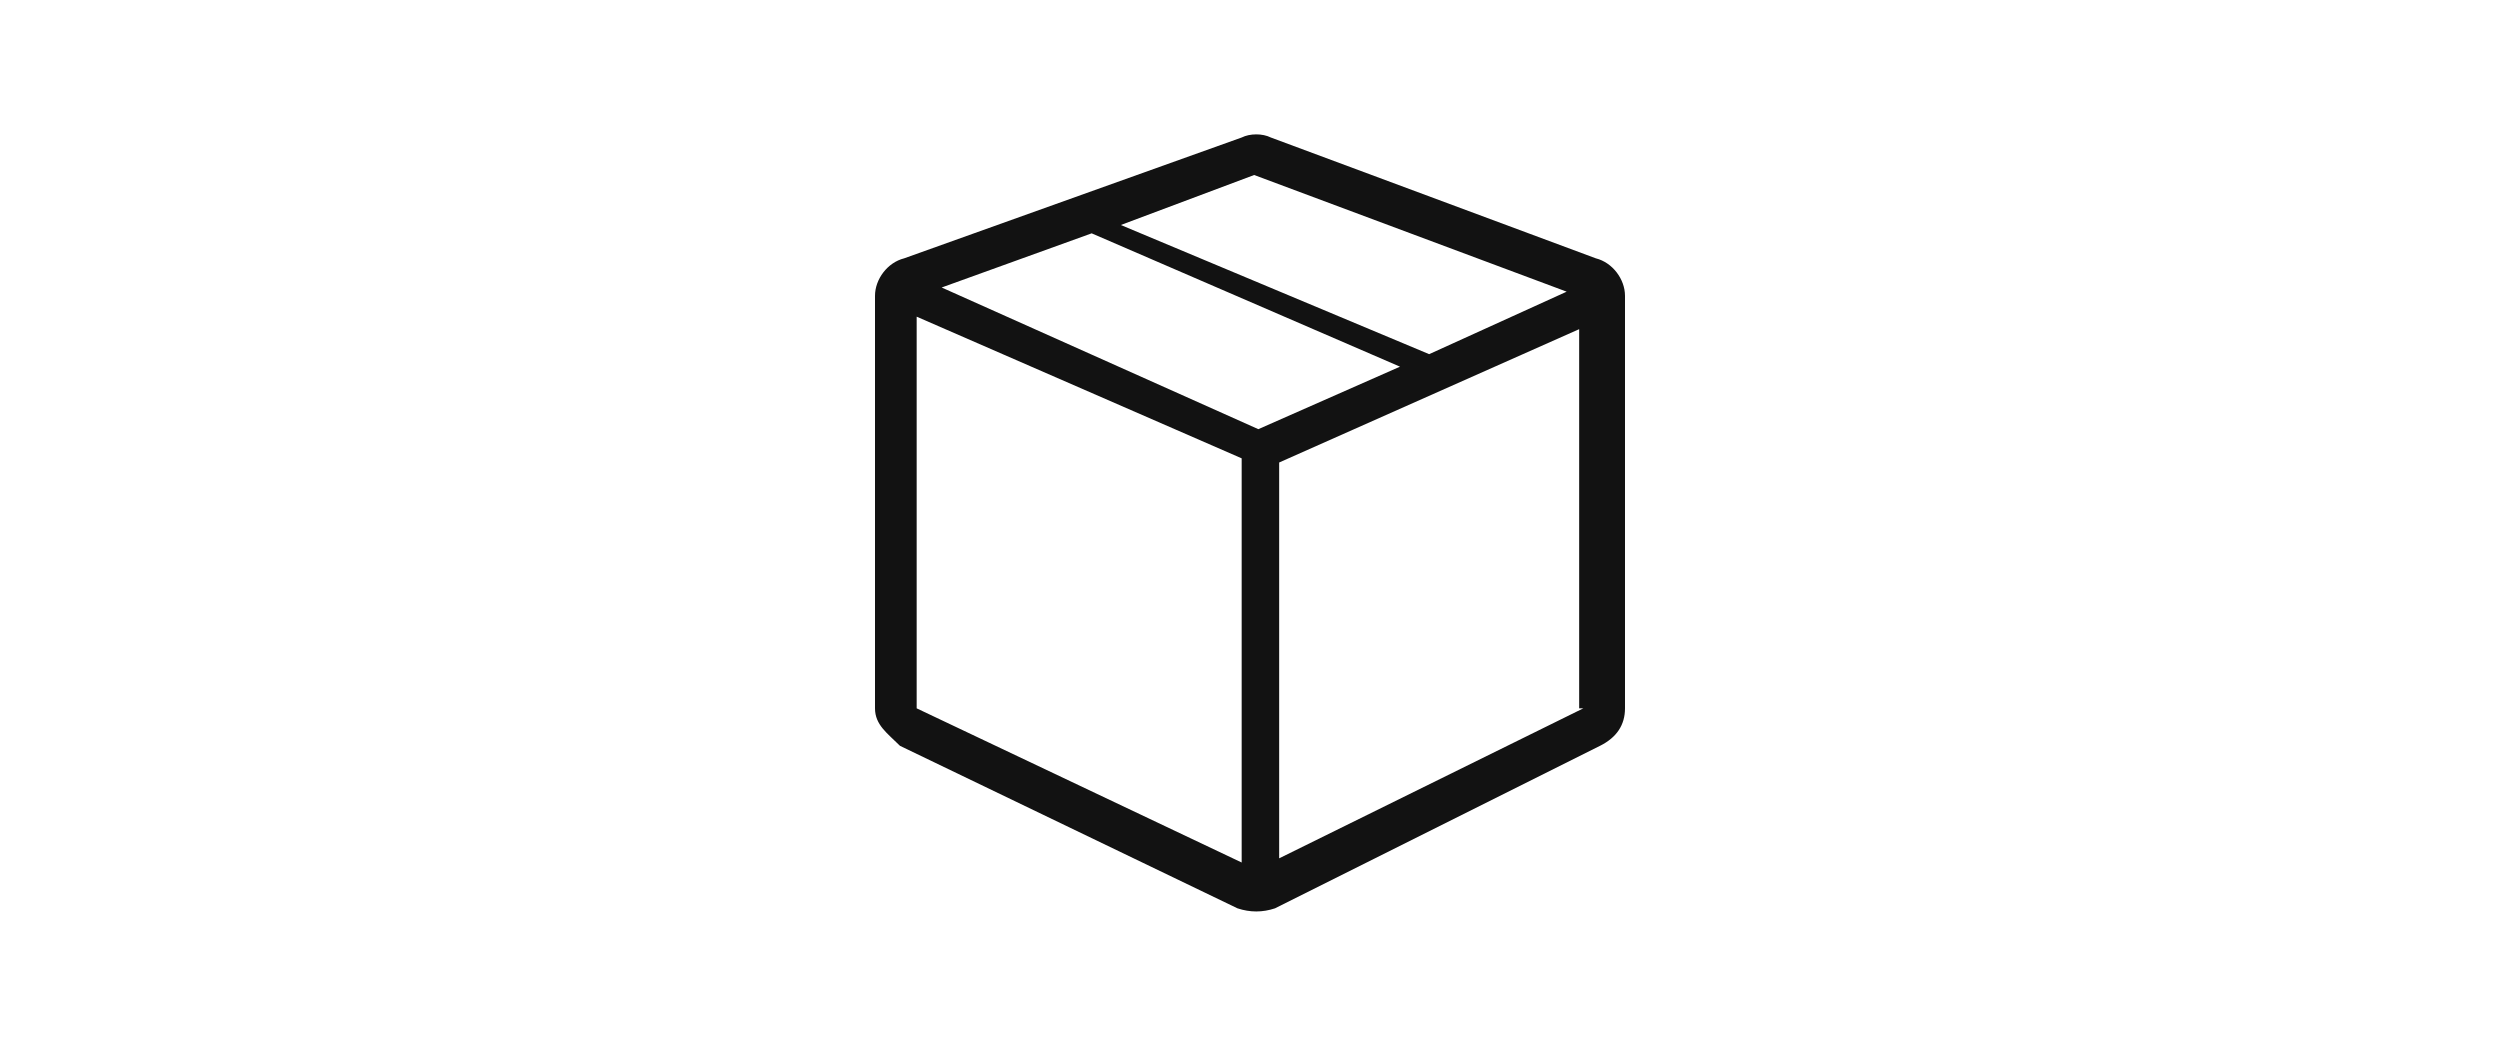 <svg xml:space="preserve" style="enable-background:new 0 0 60 25;" viewBox="0 0 60 25" y="0px" x="0px" xmlns:xlink="http://www.w3.org/1999/xlink" xmlns="http://www.w3.org/2000/svg" id="Warstwa_1" version="1.1">
<style type="text/css">
	.st0{fill-rule:evenodd;clip-rule:evenodd;fill:#121212;}
</style>
<path d="M29.8,3.3c0.2-0.1,0.5-0.1,0.7,0l7.8,2.9C38.7,6.3,39,6.7,39,7.1V17c0,0.4-0.2,0.7-0.6,0.9l-7.8,3.9
	c-0.3,0.1-0.6,0.1-0.9,0l-8.1-3.9C21.3,17.6,21,17.4,21,17V7.1c0-0.4,0.3-0.8,0.7-0.9L29.8,3.3z M26.2,5.6l-3.6,1.3l7.6,3.4l3.4-1.5
	L26.2,5.6z M26.9,5.4l7.4,3.1L37.6,7l-7.5-2.8L26.9,5.4z M22,17V7.6l7.8,3.4v9.7L22,17z M38,17l-7.3,3.6v-9.5l7.2-3.2V17H38z" class="st0"></path>
</svg>
